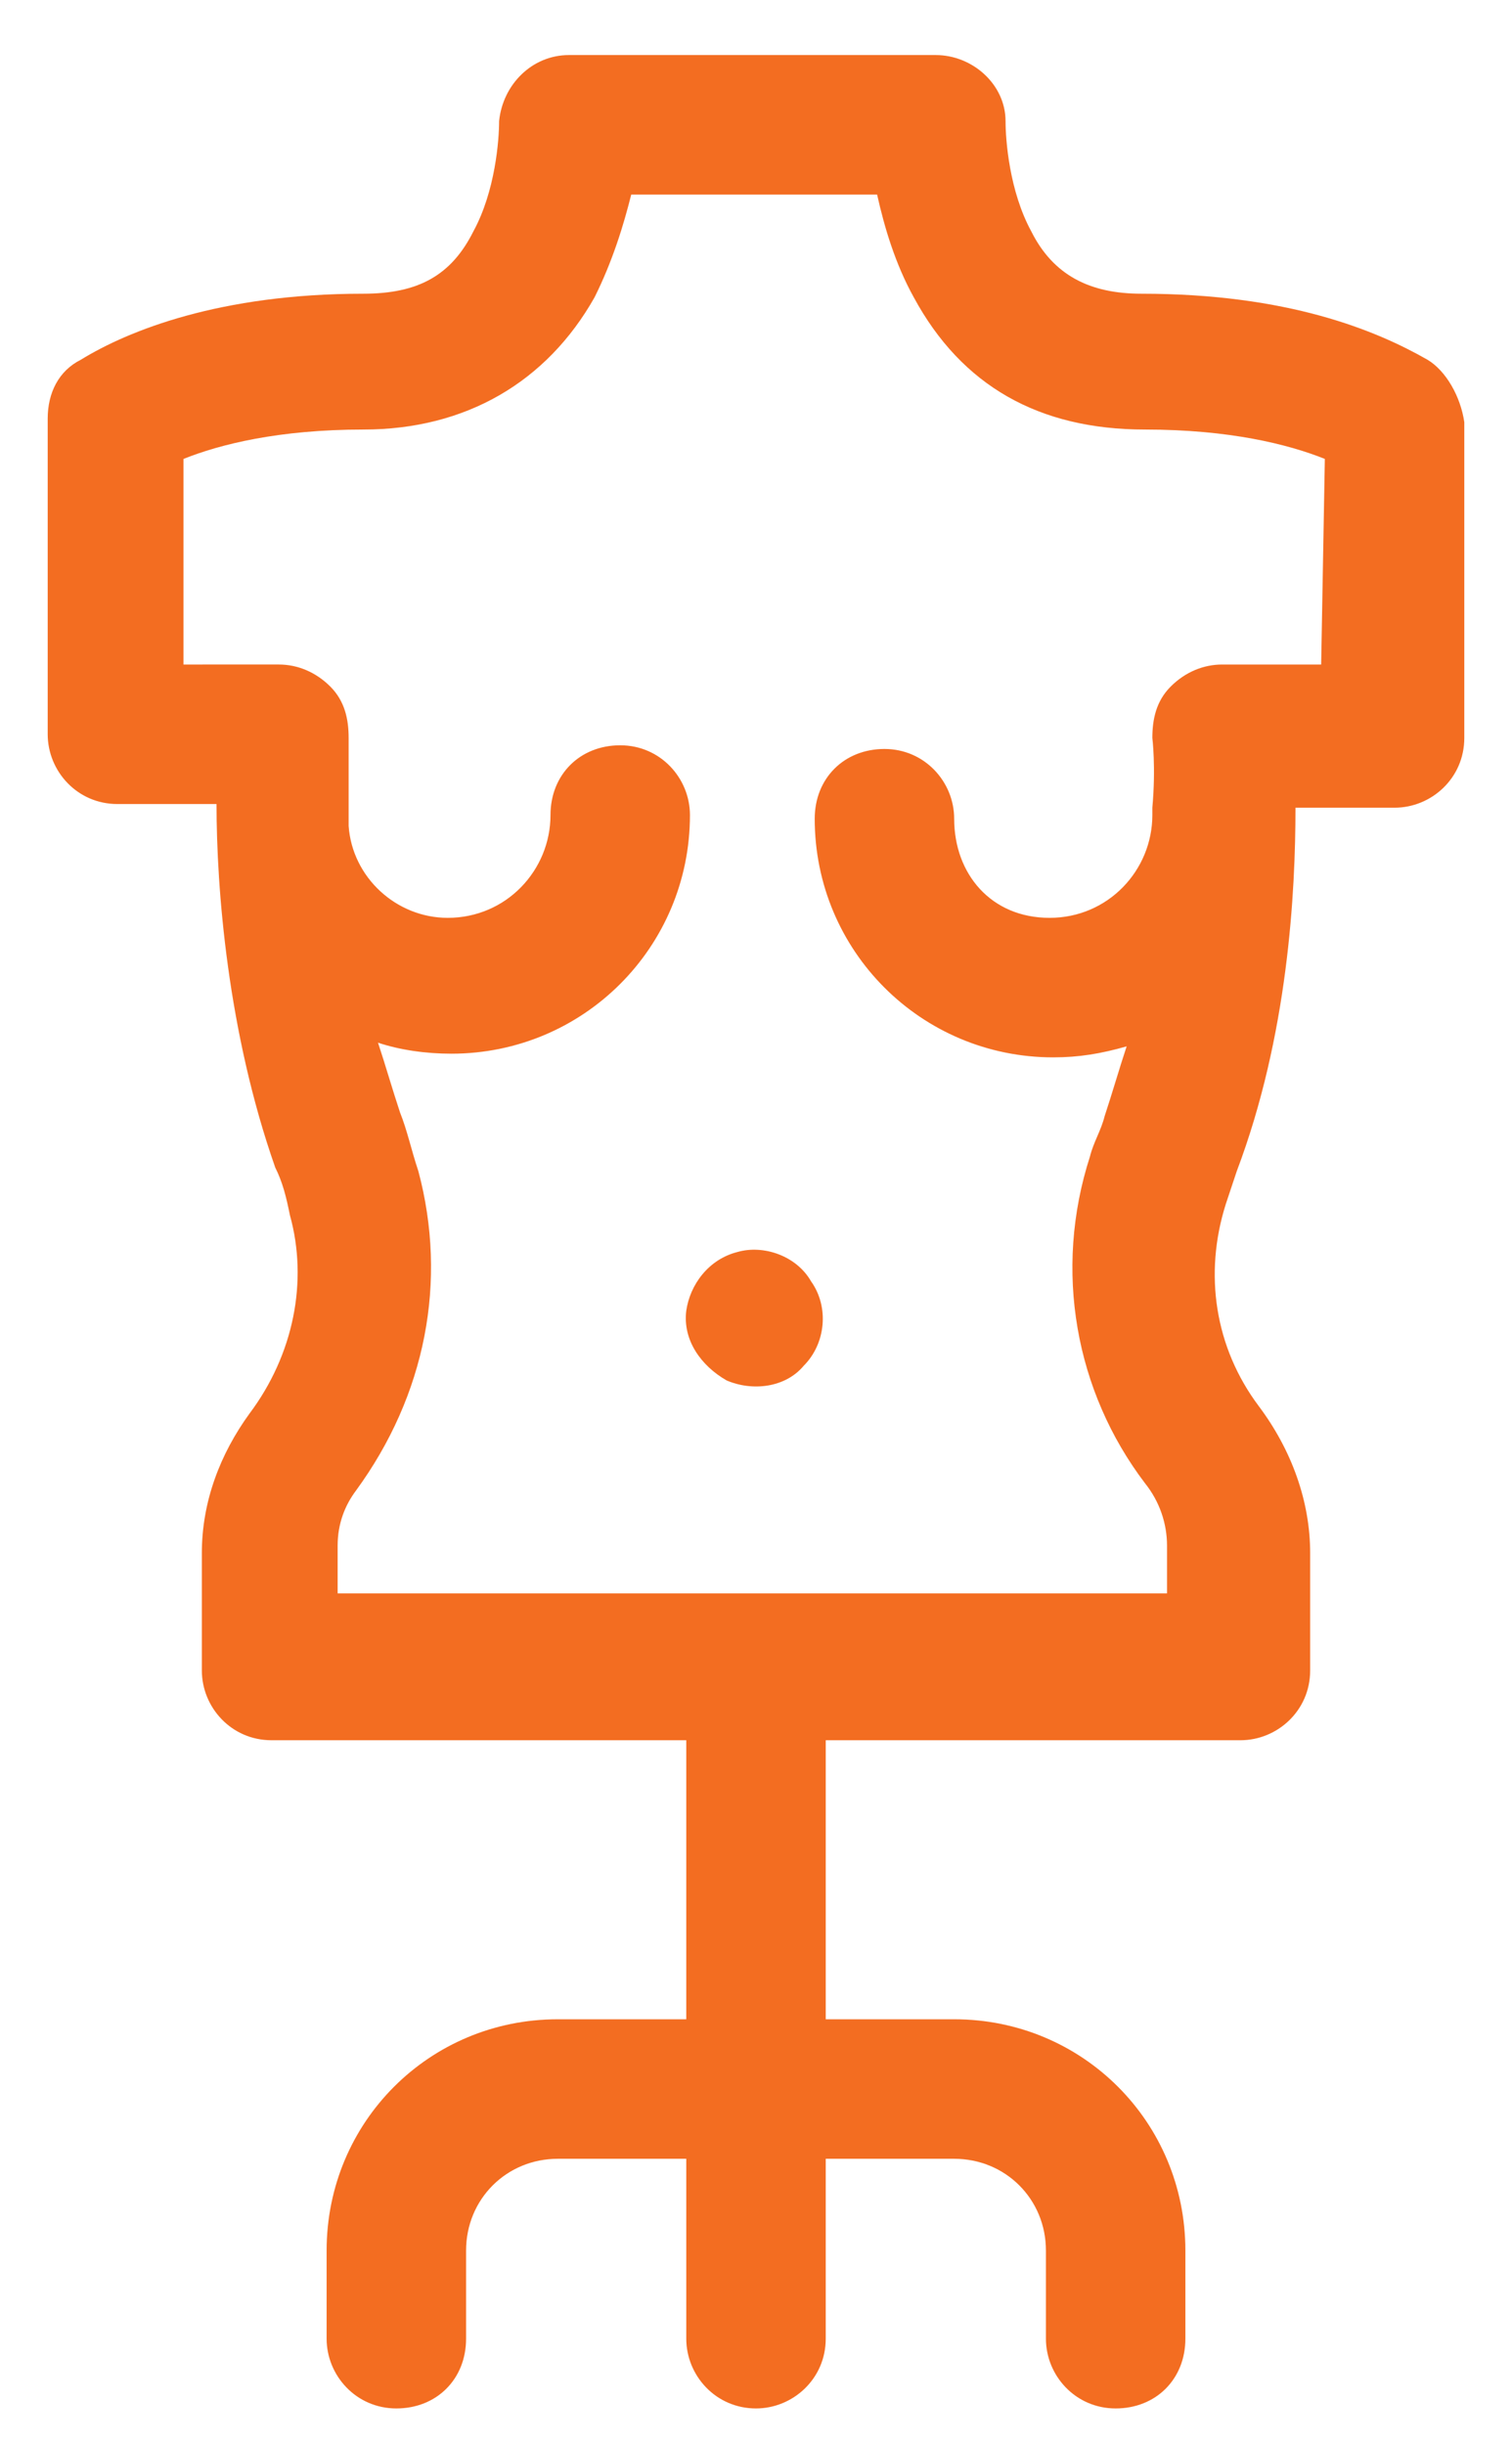 <?xml version="1.0" encoding="utf-8"?>
<!-- Generator: Adobe Illustrator 27.0.0, SVG Export Plug-In . SVG Version: 6.00 Build 0)  -->
<svg version="1.1" id="Capa_1" xmlns="http://www.w3.org/2000/svg" xmlns:xlink="http://www.w3.org/1999/xlink" x="0px" y="0px"
	 viewBox="0 0 41.2 66.6" style="enable-background:new 0 0 41.2 66.6;" xml:space="preserve">
<style type="text/css">
	.st0{fill:#F36D21;}
</style>
<g>
	<path class="st0" d="M22.1,34.9c-0.4-0.7-1.3-1-2-0.8c-0.8,0.2-1.3,0.9-1.4,1.6c-0.1,0.8,0.4,1.5,1.1,1.9c0.7,0.3,1.6,0.2,2.1-0.4
		C22.5,36.6,22.6,35.6,22.1,34.9L22.1,34.9z"/>
	<path class="st0" d="M38.9,9.8C37.5,9,35.1,8,31.1,8c-1.4,0-2.4-0.5-3-1.7c-0.6-1.1-0.7-2.5-0.7-3c0-1-0.9-1.8-1.9-1.8l-10,0
		c-1,0-1.8,0.8-1.9,1.8c0,0.5-0.1,1.9-0.7,3C12.3,7.5,11.4,8,9.9,8C6,8,3.5,9,2.2,9.8c-0.6,0.3-0.9,0.9-0.9,1.6V20
		c0,1,0.8,1.9,1.9,1.9h2.7c0,2.3,0.3,6.2,1.6,9.9c0.2,0.4,0.3,0.8,0.4,1.3c0.5,1.8,0.1,3.8-1.1,5.4c-0.8,1.1-1.3,2.4-1.3,3.8v3.2
		c0,1,0.8,1.9,1.9,1.9h11.3V55h-3.5c-3.5,0-6.3,2.8-6.3,6.3v2.4c0,1,0.8,1.9,1.9,1.9s1.9-0.8,1.9-1.9v-2.4c0-1.4,1.1-2.5,2.5-2.5
		h3.5v4.9c0,1,0.8,1.9,1.9,1.9c1,0,1.9-0.8,1.9-1.9v-4.9h3.5c1.4,0,2.5,1.1,2.5,2.5v2.4c0,1,0.8,1.9,1.9,1.9s1.9-0.8,1.9-1.9v-2.4
		c0-3.5-2.8-6.3-6.3-6.3h-3.5v-7.6h11.3c1,0,1.9-0.8,1.9-1.9v-3.2c0-1.4-0.5-2.8-1.4-4c-1.2-1.6-1.5-3.6-0.9-5.5
		c0.1-0.3,0.2-0.6,0.3-0.9c1.4-3.7,1.6-7.6,1.6-9.9h2.7c1,0,1.9-0.8,1.9-1.9v-8.6C39.8,10.8,39.4,10.1,38.9,9.8L38.9,9.8z M36,18.1
		h-2.7c-0.5,0-1,0.2-1.4,0.6c-0.4,0.4-0.5,0.9-0.5,1.4c0,0,0.1,0.8,0,1.9c0,0.1,0,0.1,0,0.2c0,1.5-1.2,2.8-2.8,2.8S26,23.8,26,22.3
		c0-1-0.8-1.9-1.9-1.9s-1.9,0.8-1.9,1.9c0,3.6,2.9,6.5,6.5,6.5c0.7,0,1.3-0.1,2-0.3c-0.2,0.6-0.4,1.3-0.6,1.9
		c-0.1,0.4-0.3,0.7-0.4,1.1c0,0,0,0,0,0c-1,3.1-0.4,6.4,1.5,8.9c0.4,0.5,0.6,1.1,0.6,1.7v1.3H9.2v-1.3c0-0.6,0.2-1.1,0.5-1.5
		c1.9-2.6,2.5-5.7,1.7-8.7c-0.2-0.6-0.3-1.1-0.5-1.6c-0.2-0.6-0.4-1.3-0.6-1.9c0.6,0.2,1.3,0.3,2,0.3c3.6,0,6.5-2.9,6.5-6.5
		c0-1-0.8-1.9-1.9-1.9s-1.9,0.8-1.9,1.9c0,1.5-1.2,2.8-2.8,2.8c-1.4,0-2.6-1.1-2.7-2.5c0-1.4,0-2.4,0-2.4c0-0.5-0.1-1-0.5-1.4
		c-0.4-0.4-0.9-0.6-1.4-0.6H5v-5.6c1-0.4,2.6-0.8,4.9-0.8c2.8,0,5-1.3,6.3-3.6c0.5-1,0.8-2,1-2.8l6.7,0c0.2,0.9,0.5,1.9,1,2.8
		c1.3,2.4,3.4,3.6,6.3,3.6c2.3,0,3.9,0.4,4.9,0.8L36,18.1z"/>
</g>
</svg>
